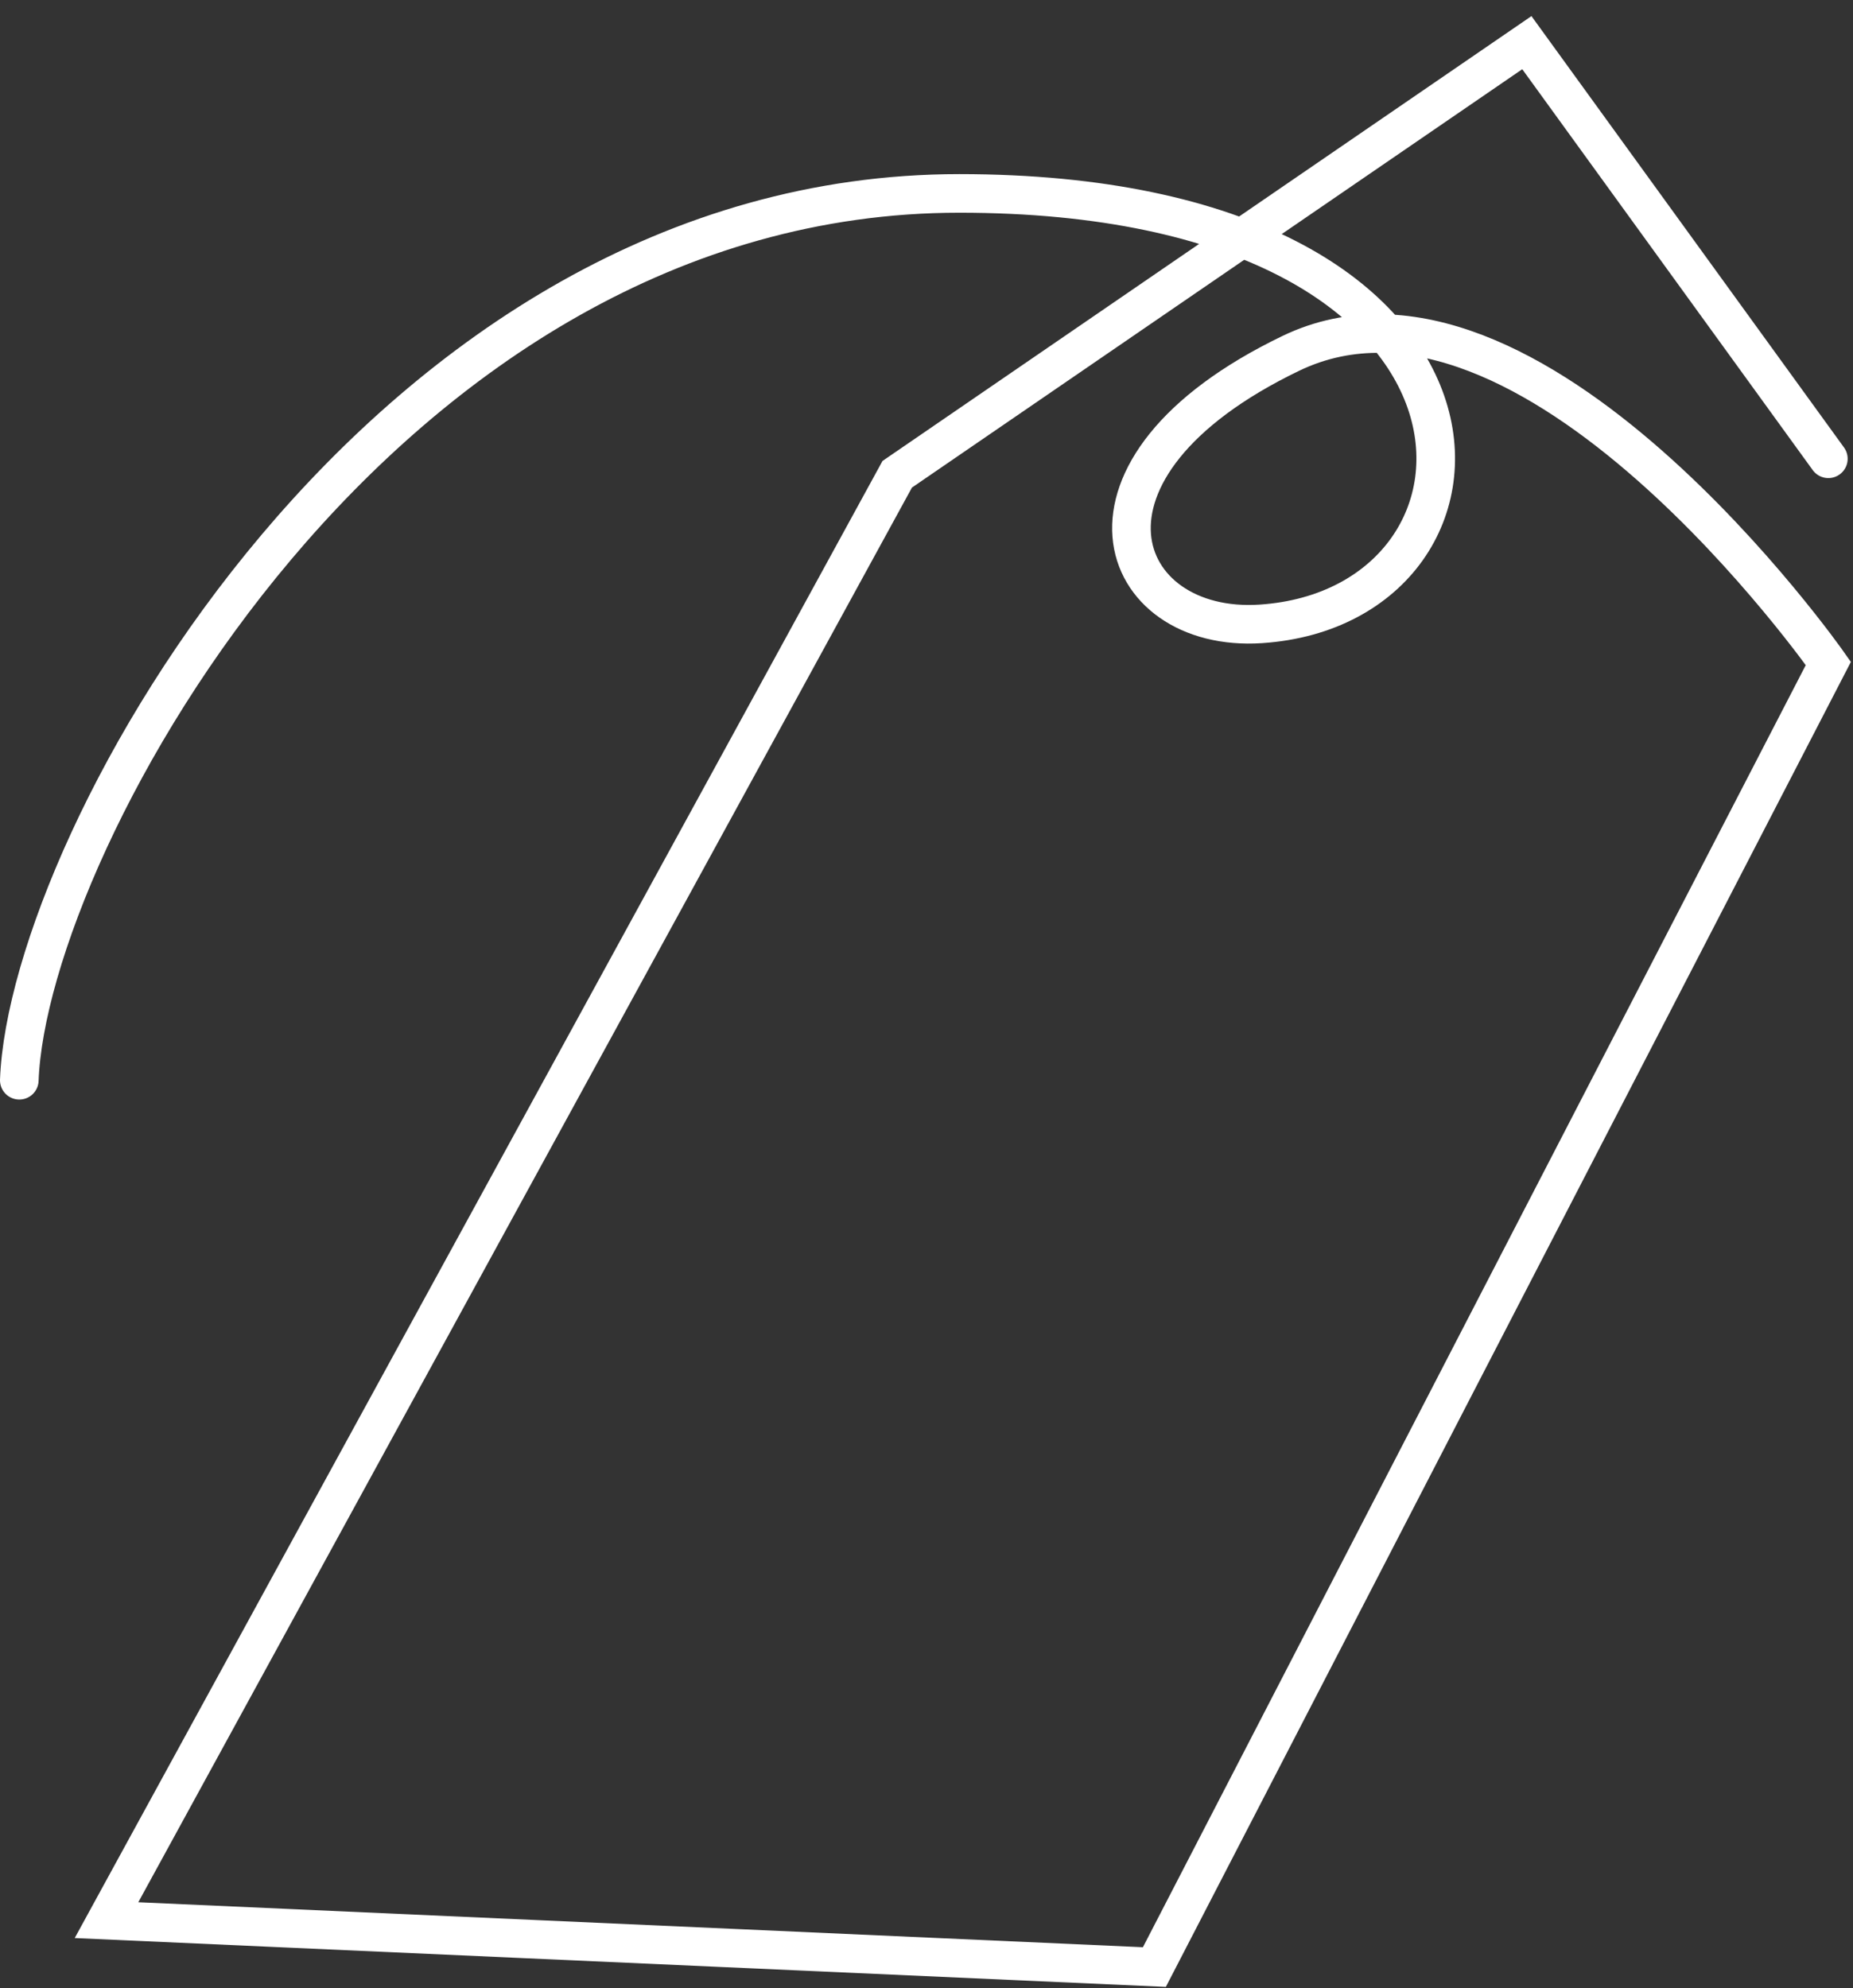 <svg width="96" height="103" viewBox="0 0 96 103" xmlns="http://www.w3.org/2000/svg">
  <rect x="0" y="0" width="96" height="103" fill="#333333" stroke="none"/>
  <path d="M1 55.962C1.46 43.557 19.836 10.02 49.7 10.02c29.862 0 29.402 21.382 15.62 22.3-7.505.5-10.848-8.042 1.557-14.015C79.28 12.333 94.723 34.37 94.723 34.37l-34.917 67.534-54.288-2.43L46.483 24.57l32.62-22.36 15.62 21.557" stroke="#FFF" stroke-width="2" fill="none" fill-rule="evenodd" stroke-linecap="round"/>
</svg>
